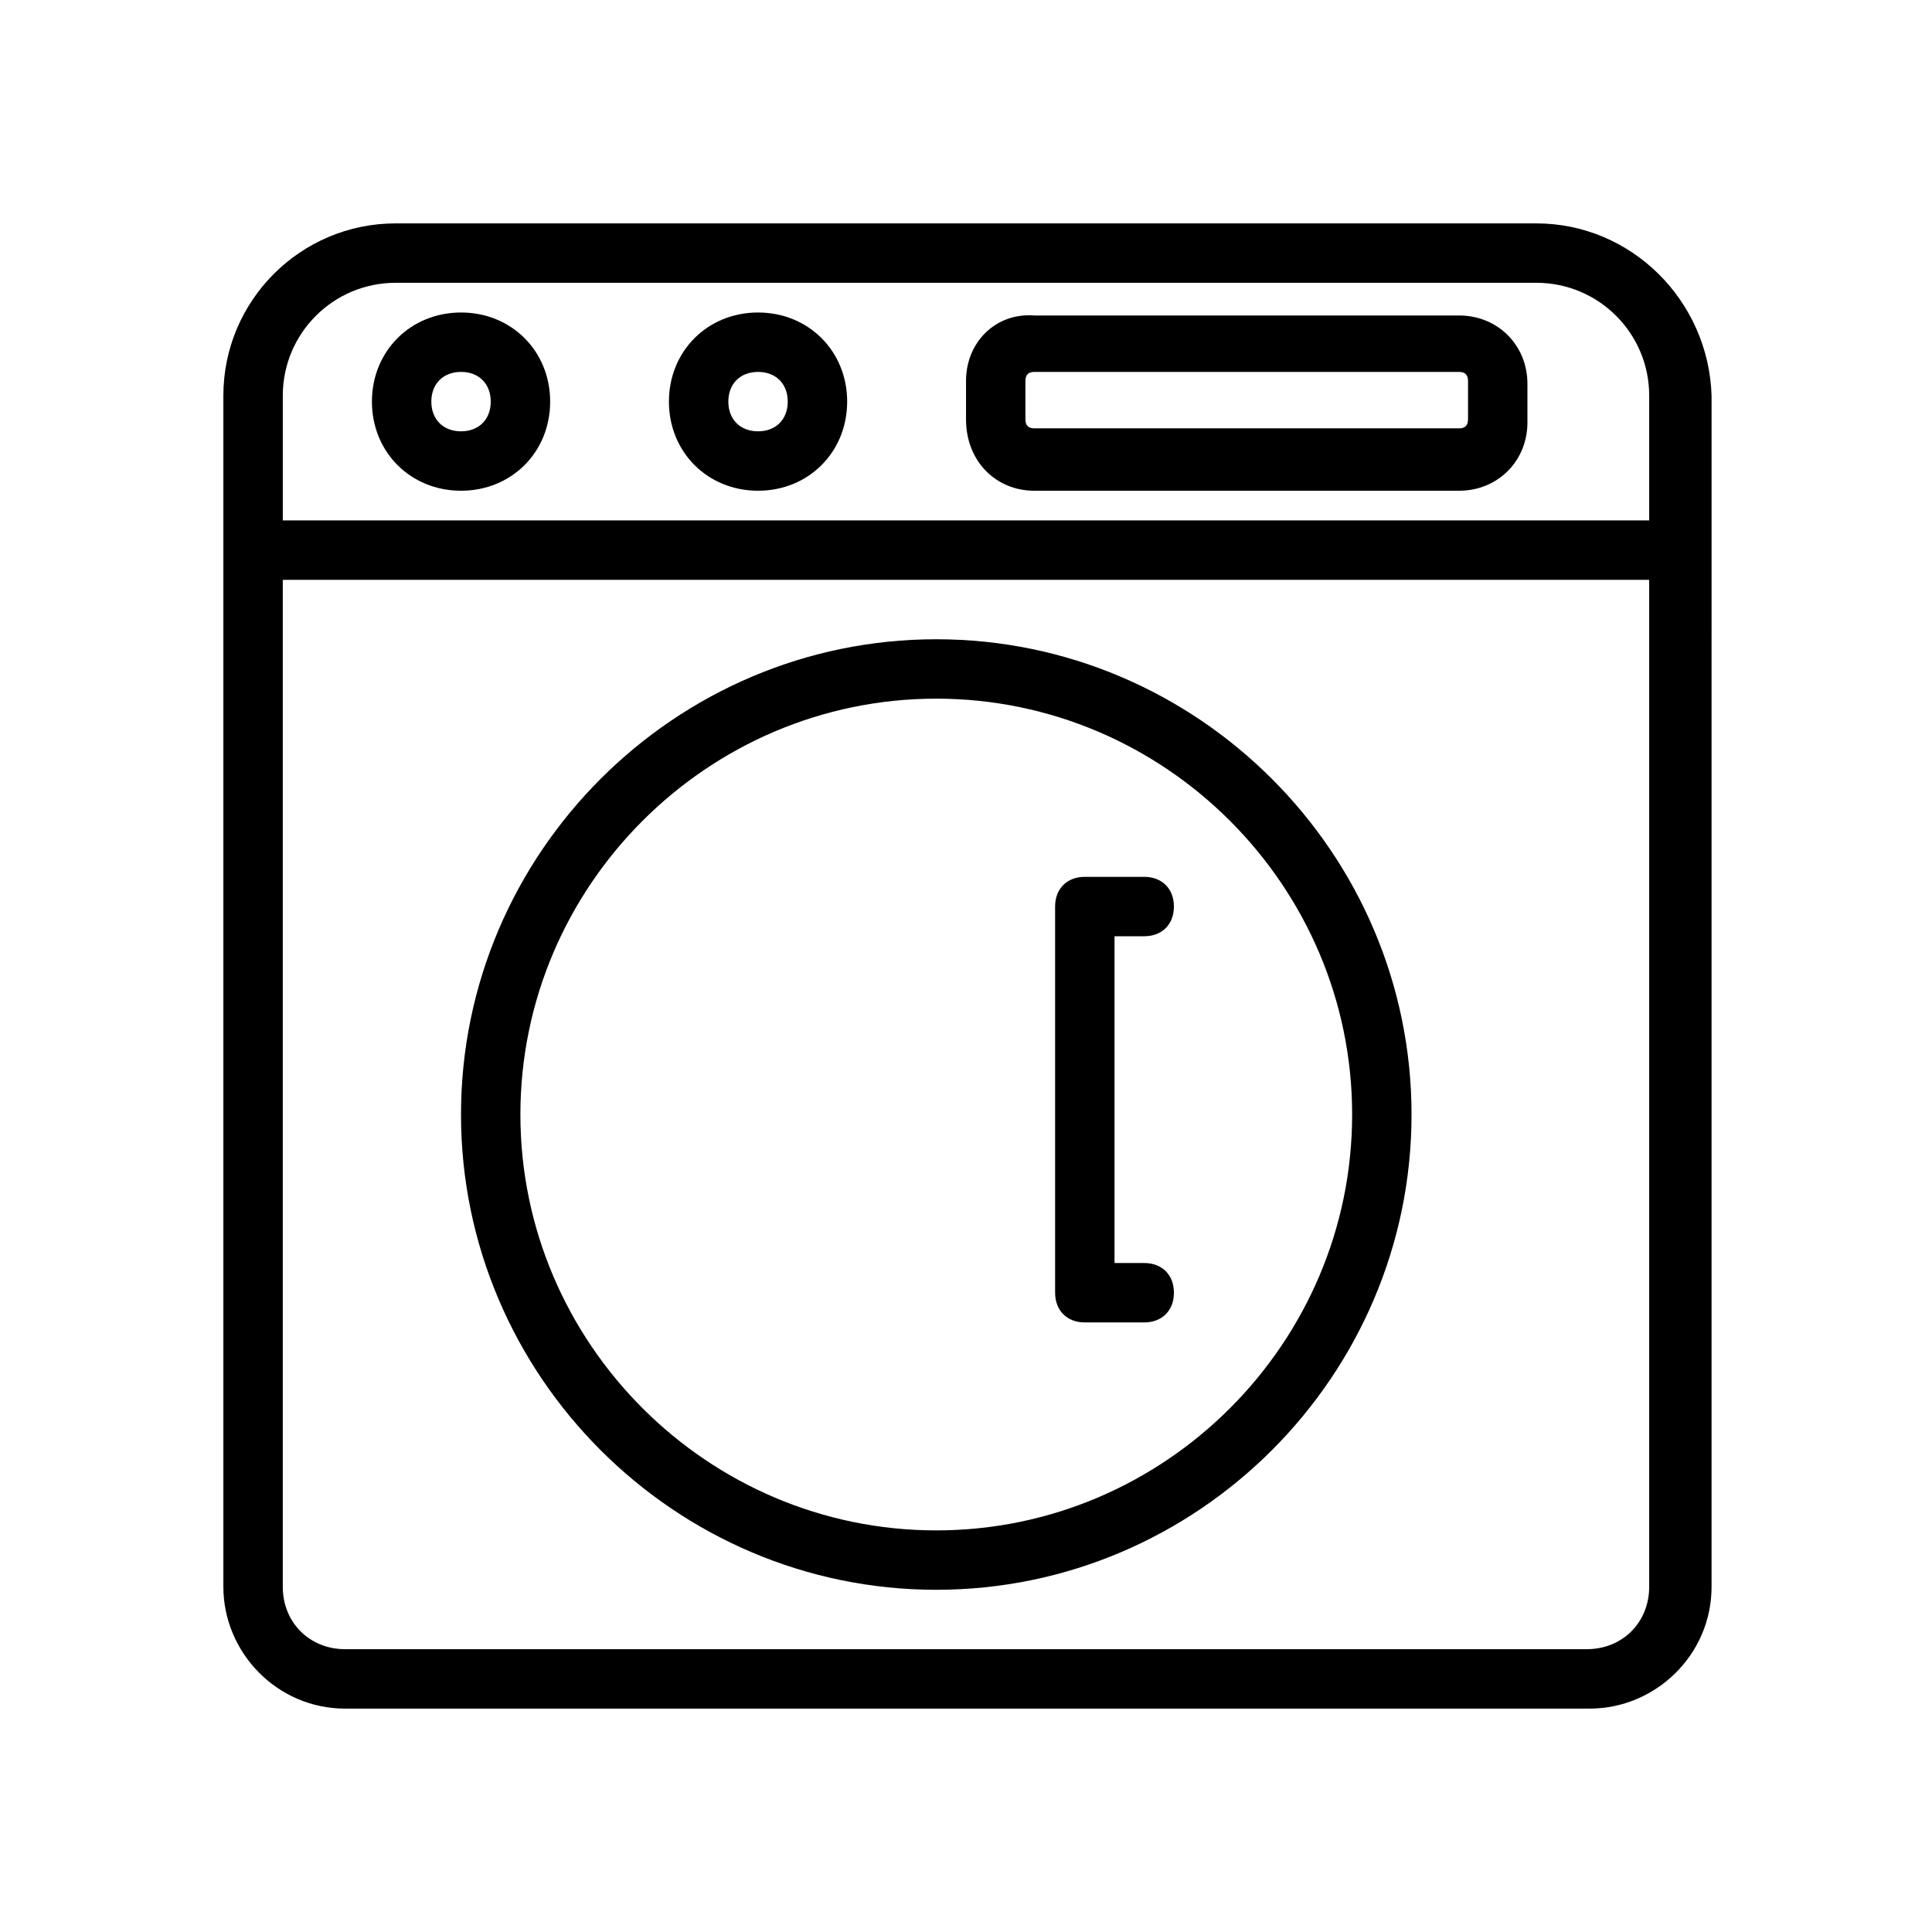<?xml version="1.0" encoding="UTF-8"?>
<!-- Uploaded to: SVG Repo, www.svgrepo.com, Generator: SVG Repo Mixer Tools -->
<svg fill="#000000" width="800px" height="800px" version="1.1" viewBox="144 144 512 512" xmlns="http://www.w3.org/2000/svg">
 <g>
  <path d="m551.14 203.2h-302.29c-25.191 0-45.656 20.465-45.656 45.656v315.67c0 17.32 14.168 32.273 32.273 32.273h329.84c17.32 0 32.273-14.168 32.273-32.273l0.004-315.67c-0.785-25.191-21.254-45.656-46.445-45.656zm-302.29 15.742h302.29c16.531 0 29.914 13.383 29.914 29.914v33.062h-362.11v-33.062c0-16.531 13.383-29.914 29.914-29.914zm315.67 362.11h-329.05c-9.445 0-16.531-7.086-16.531-16.531v-266.86h362.11v266.86c0 9.441-7.086 16.527-16.531 16.527z"/>
  <path d="m266.18 274.05c13.383 0 23.617-10.234 23.617-23.617 0-13.383-10.234-23.617-23.617-23.617-13.383 0-23.617 10.234-23.617 23.617 0 13.383 10.234 23.617 23.617 23.617zm0-31.488c4.723 0 7.871 3.148 7.871 7.871 0 4.723-3.148 7.871-7.871 7.871-4.723 0-7.871-3.148-7.871-7.871-0.004-4.723 3.144-7.871 7.871-7.871z"/>
  <path d="m344.89 274.05c13.383 0 23.617-10.234 23.617-23.617 0-13.383-10.234-23.617-23.617-23.617-13.383 0-23.617 10.234-23.617 23.617 0 13.383 10.234 23.617 23.617 23.617zm0-31.488c4.723 0 7.871 3.148 7.871 7.871 0 4.723-3.148 7.871-7.871 7.871-4.723 0-7.871-3.148-7.871-7.871 0-4.723 3.148-7.871 7.871-7.871z"/>
  <path d="m418.11 274.05h112.57c10.234 0 18.105-7.871 18.105-18.105v-10.234c0-10.234-7.871-18.105-18.105-18.105h-112.57c-10.234-0.789-18.105 7.086-18.105 17.316v10.234c0 11.023 7.871 18.895 18.105 18.895zm-2.363-29.129c0-1.574 0.789-2.363 2.363-2.363h112.57c1.574 0 2.363 0.789 2.363 2.363v10.234c0 1.574-0.789 2.363-2.363 2.363h-112.57c-1.574 0-2.363-0.789-2.363-2.363z"/>
  <path d="m392.12 313.41c-69.273 0-125.95 56.68-125.95 125.95s56.68 125.95 125.95 125.95 125.95-56.68 125.95-125.95-56.68-125.95-125.95-125.95zm0 236.16c-60.613 0-110.21-49.594-110.21-110.21s49.594-110.21 110.21-110.21 110.21 49.594 110.21 110.21c0.004 60.613-49.59 110.21-110.21 110.21z"/>
  <path d="m439.36 392.12v86.594h7.871c4.723 0 7.871 3.148 7.871 7.871s-3.148 7.871-7.871 7.871h-15.742c-4.723 0-7.871-3.148-7.871-7.871l-0.004-102.34c0-4.723 3.148-7.871 7.871-7.871h15.742c4.723 0 7.871 3.148 7.871 7.871s-3.148 7.871-7.871 7.871z"/>
 </g>
</svg>